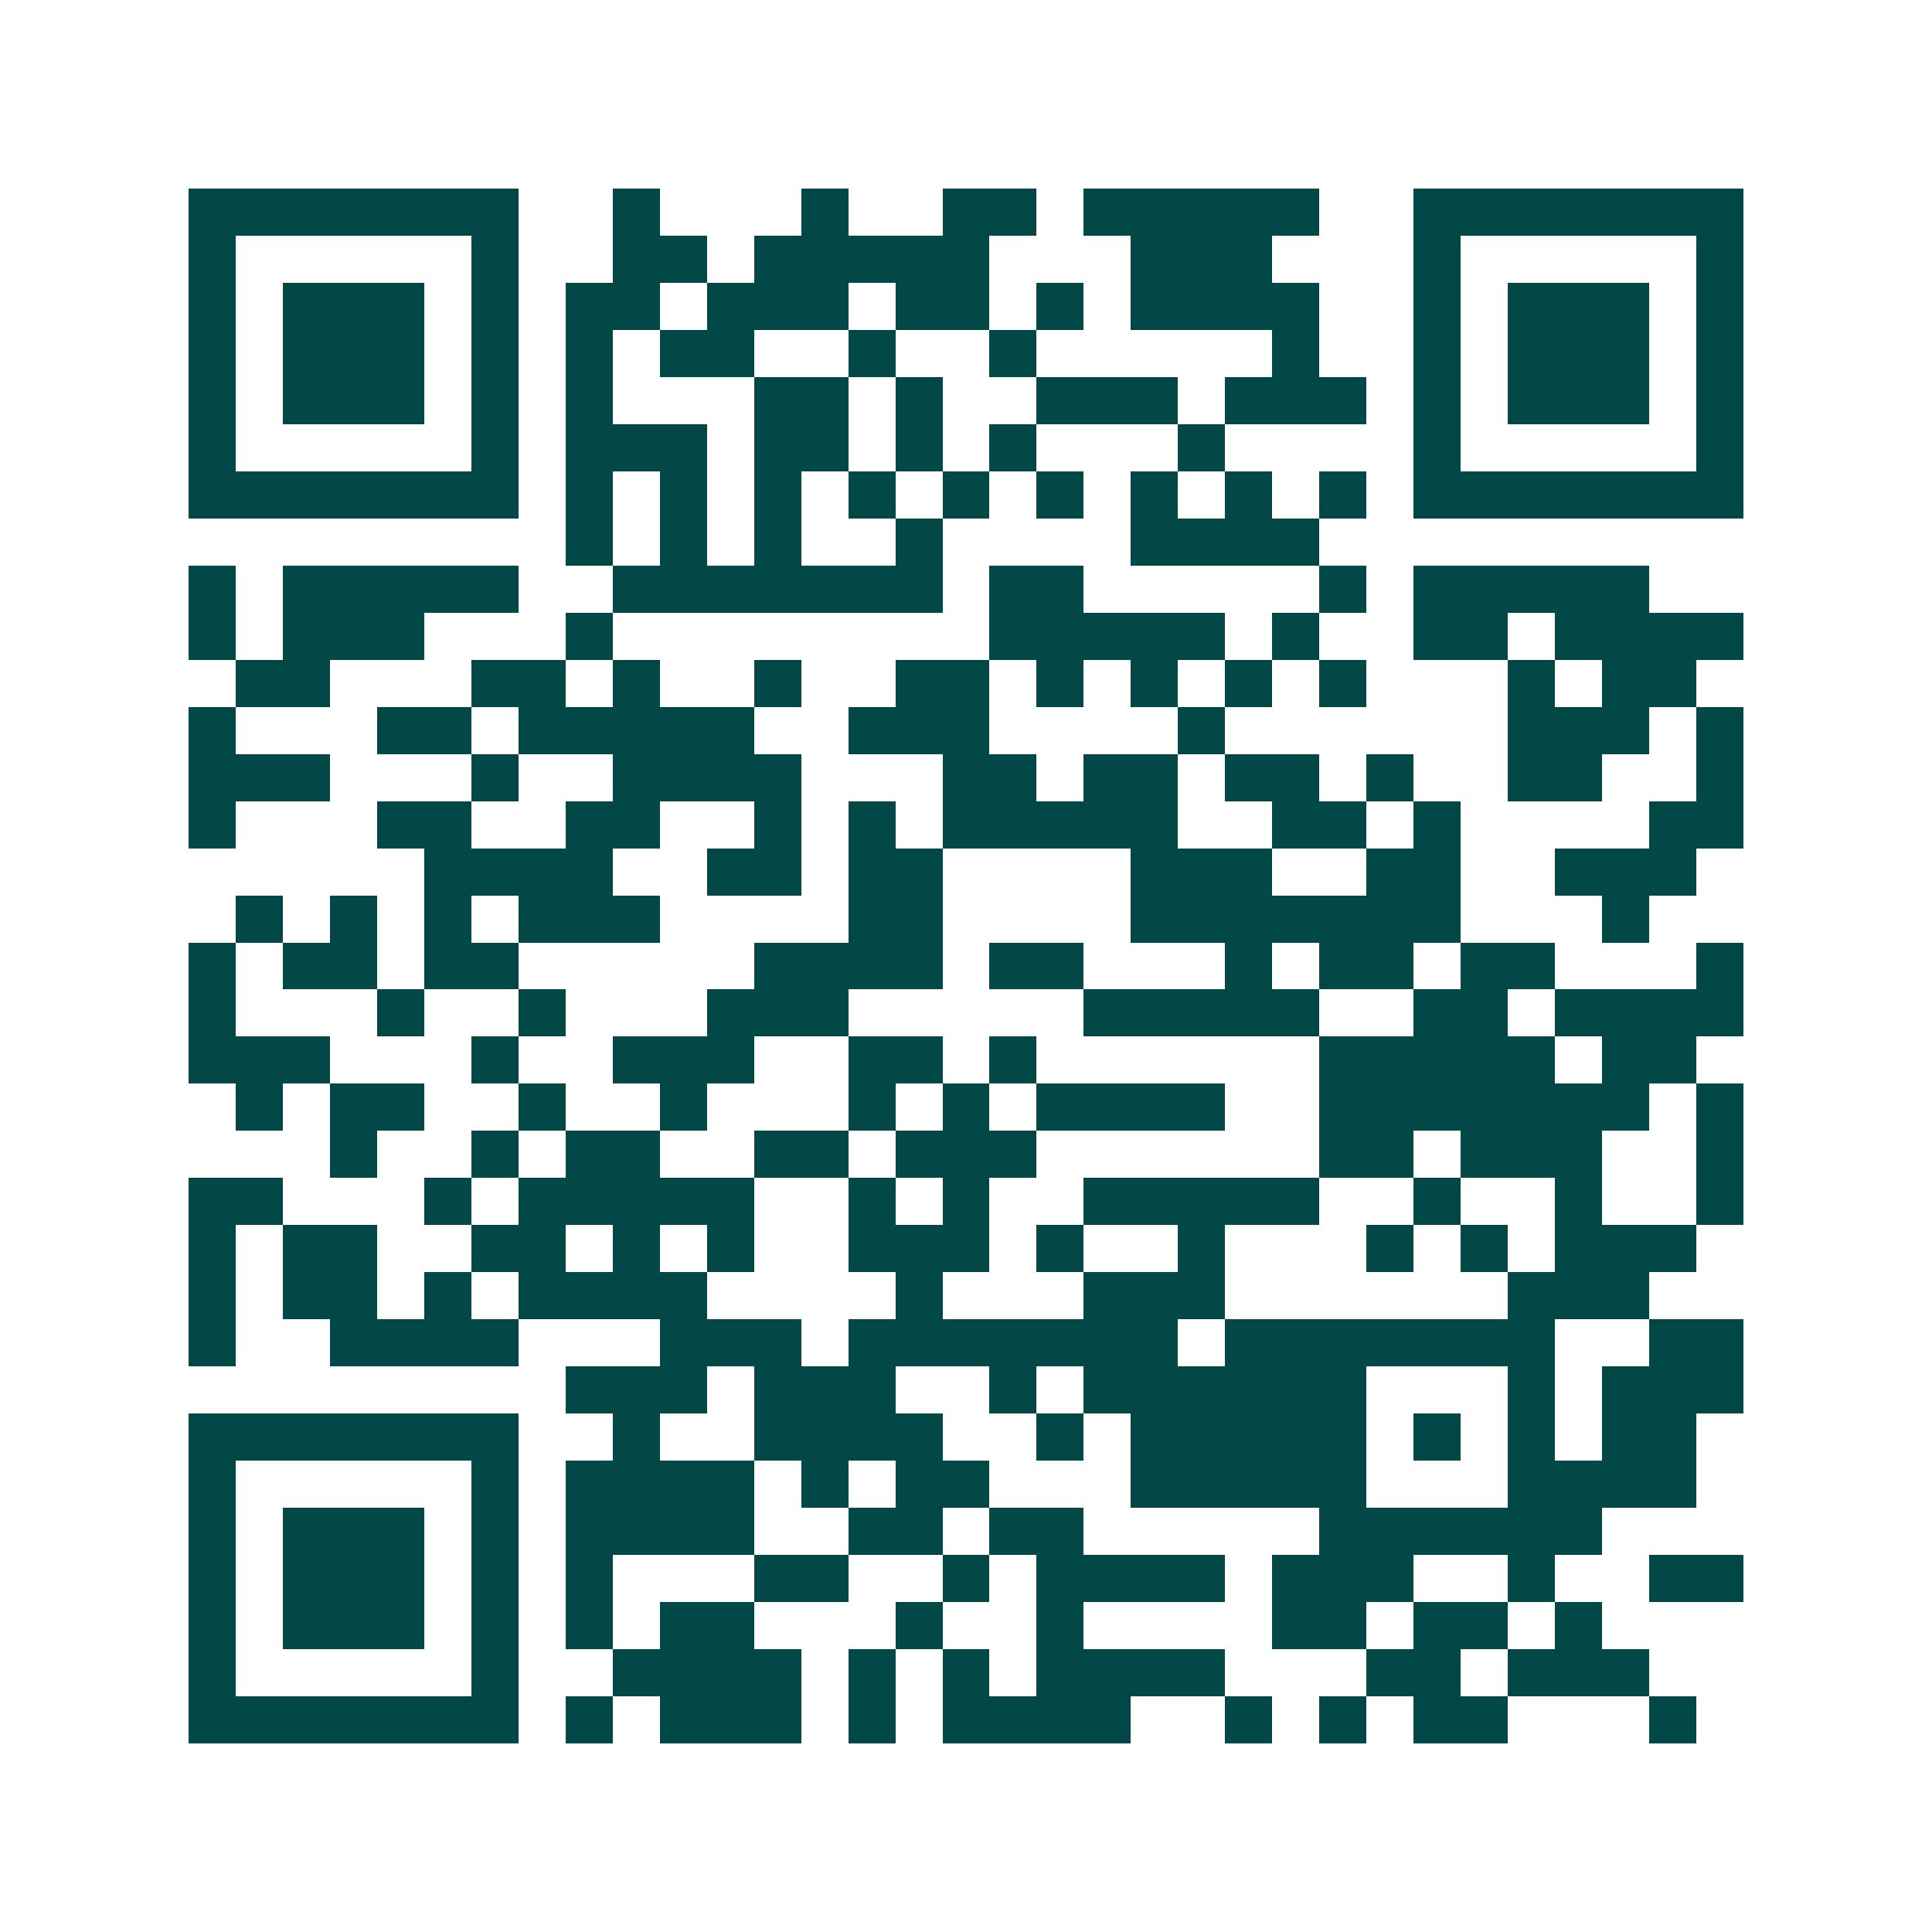 <svg xmlns="http://www.w3.org/2000/svg" width="200" height="200" viewBox="0 0 41 41" shape-rendering="crispEdges"><path fill="#ffffff" d="M0 0h41v41H0z"/><path stroke="#014847" d="M4 4.5h7m2 0h1m3 0h1m2 0h2m1 0h5m2 0h7M4 5.5h1m5 0h1m2 0h2m1 0h5m3 0h3m3 0h1m5 0h1M4 6.5h1m1 0h3m1 0h1m1 0h2m1 0h3m1 0h2m1 0h1m1 0h4m2 0h1m1 0h3m1 0h1M4 7.5h1m1 0h3m1 0h1m1 0h1m1 0h2m2 0h1m2 0h1m5 0h1m2 0h1m1 0h3m1 0h1M4 8.5h1m1 0h3m1 0h1m1 0h1m3 0h2m1 0h1m2 0h3m1 0h3m1 0h1m1 0h3m1 0h1M4 9.5h1m5 0h1m1 0h3m1 0h2m1 0h1m1 0h1m3 0h1m4 0h1m5 0h1M4 10.5h7m1 0h1m1 0h1m1 0h1m1 0h1m1 0h1m1 0h1m1 0h1m1 0h1m1 0h1m1 0h7M12 11.5h1m1 0h1m1 0h1m2 0h1m4 0h4M4 12.5h1m1 0h5m2 0h7m1 0h2m5 0h1m1 0h5M4 13.5h1m1 0h3m3 0h1m8 0h5m1 0h1m2 0h2m1 0h4M5 14.5h2m3 0h2m1 0h1m2 0h1m2 0h2m1 0h1m1 0h1m1 0h1m1 0h1m3 0h1m1 0h2M4 15.5h1m3 0h2m1 0h5m2 0h3m4 0h1m6 0h3m1 0h1M4 16.5h3m3 0h1m2 0h4m3 0h2m1 0h2m1 0h2m1 0h1m2 0h2m2 0h1M4 17.5h1m3 0h2m2 0h2m2 0h1m1 0h1m1 0h5m2 0h2m1 0h1m4 0h2M9 18.5h4m2 0h2m1 0h2m4 0h3m2 0h2m2 0h3M5 19.5h1m1 0h1m1 0h1m1 0h3m4 0h2m4 0h7m3 0h1M4 20.5h1m1 0h2m1 0h2m5 0h4m1 0h2m3 0h1m1 0h2m1 0h2m3 0h1M4 21.5h1m3 0h1m2 0h1m3 0h3m5 0h5m2 0h2m1 0h4M4 22.5h3m3 0h1m2 0h3m2 0h2m1 0h1m6 0h5m1 0h2M5 23.5h1m1 0h2m2 0h1m2 0h1m3 0h1m1 0h1m1 0h4m2 0h7m1 0h1M7 24.5h1m2 0h1m1 0h2m2 0h2m1 0h3m6 0h2m1 0h3m2 0h1M4 25.5h2m3 0h1m1 0h5m2 0h1m1 0h1m2 0h5m2 0h1m2 0h1m2 0h1M4 26.5h1m1 0h2m2 0h2m1 0h1m1 0h1m2 0h3m1 0h1m2 0h1m3 0h1m1 0h1m1 0h3M4 27.5h1m1 0h2m1 0h1m1 0h4m4 0h1m3 0h3m6 0h3M4 28.5h1m2 0h4m3 0h3m1 0h7m1 0h7m2 0h2M12 29.5h3m1 0h3m2 0h1m1 0h6m3 0h1m1 0h3M4 30.5h7m2 0h1m2 0h4m2 0h1m1 0h5m1 0h1m1 0h1m1 0h2M4 31.5h1m5 0h1m1 0h4m1 0h1m1 0h2m3 0h5m3 0h4M4 32.5h1m1 0h3m1 0h1m1 0h4m2 0h2m1 0h2m5 0h6M4 33.5h1m1 0h3m1 0h1m1 0h1m3 0h2m2 0h1m1 0h4m1 0h3m2 0h1m2 0h2M4 34.5h1m1 0h3m1 0h1m1 0h1m1 0h2m3 0h1m2 0h1m4 0h2m1 0h2m1 0h1M4 35.5h1m5 0h1m2 0h4m1 0h1m1 0h1m1 0h4m3 0h2m1 0h3M4 36.5h7m1 0h1m1 0h3m1 0h1m1 0h4m2 0h1m1 0h1m1 0h2m3 0h1"/></svg>
